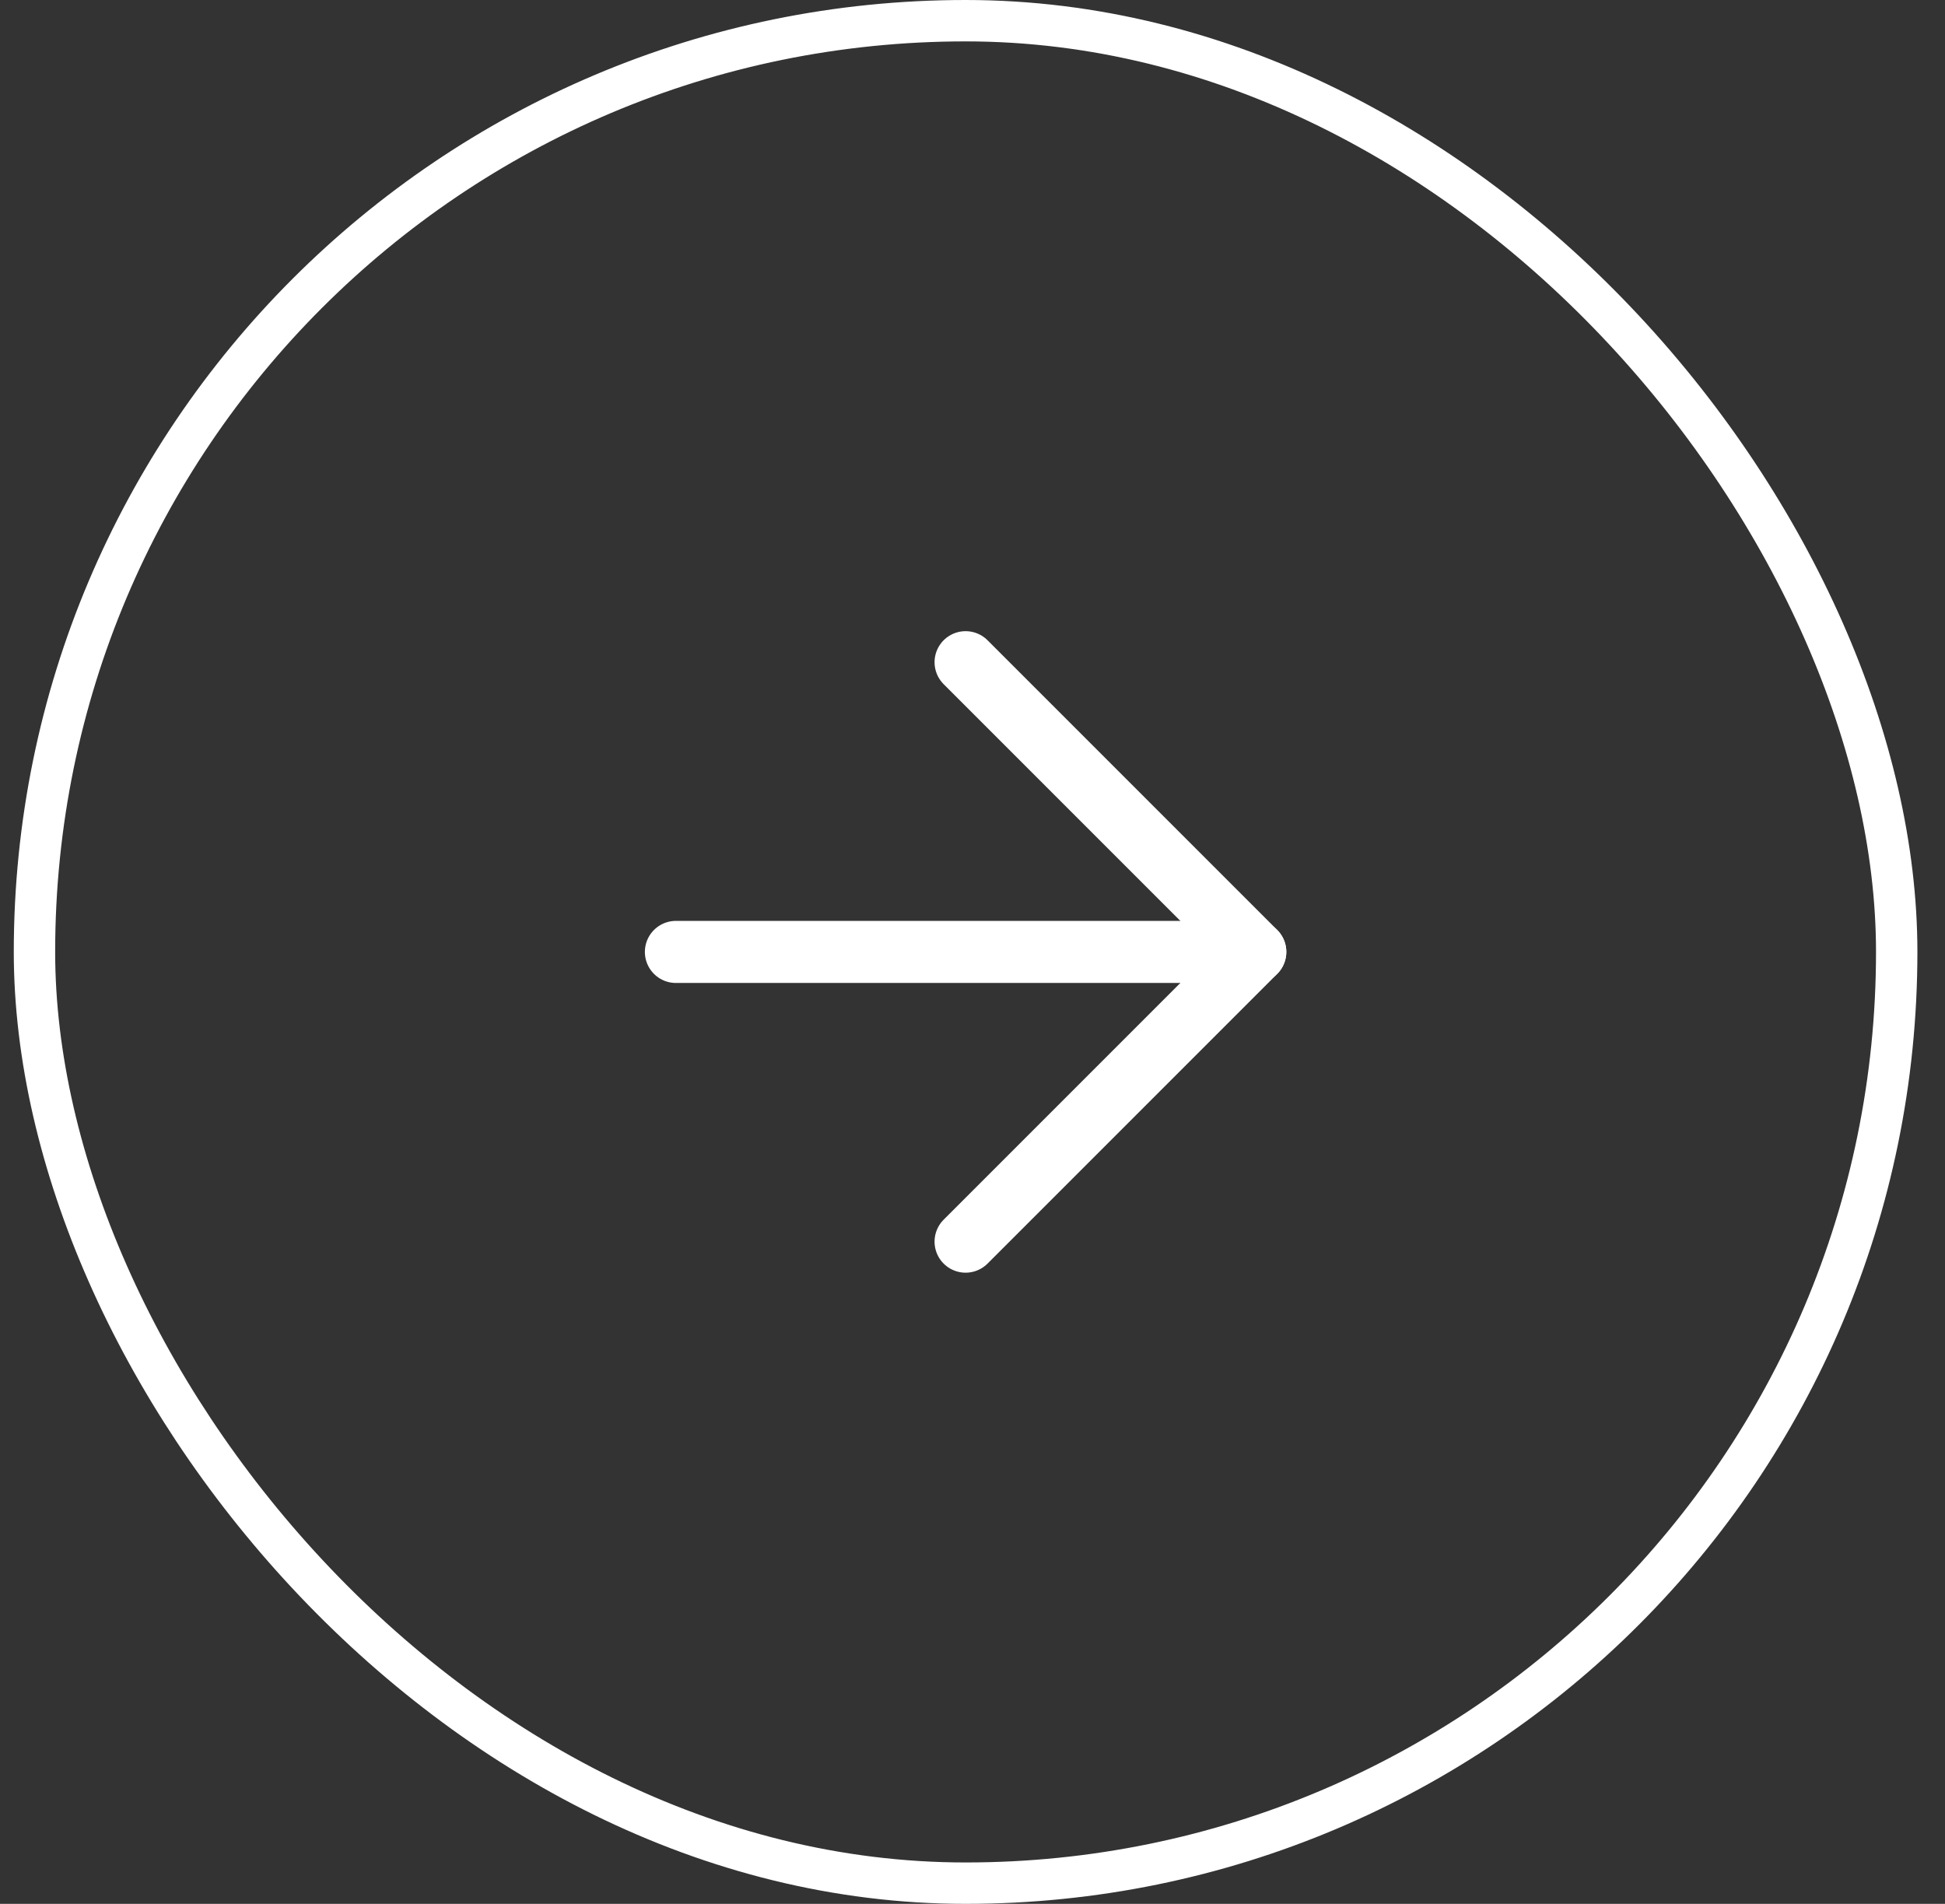 <svg width="47" height="46" viewBox="0 0 47 46" fill="none" xmlns="http://www.w3.org/2000/svg">
<rect x="0" y="0" width="47" height="46" fill="#333333" stroke="none"/>
<path d="M16.333 23H30.333" stroke="white" stroke-width="1.5" stroke-linecap="round" stroke-linejoin="round"/>
<path d="M23.333 16L30.333 23L23.333 30" stroke="white" stroke-width="1.5" stroke-linecap="round" stroke-linejoin="round"/>
<rect x="0.833" y="0.5" width="45" height="45" rx="22.5" stroke="white"/>
</svg>
